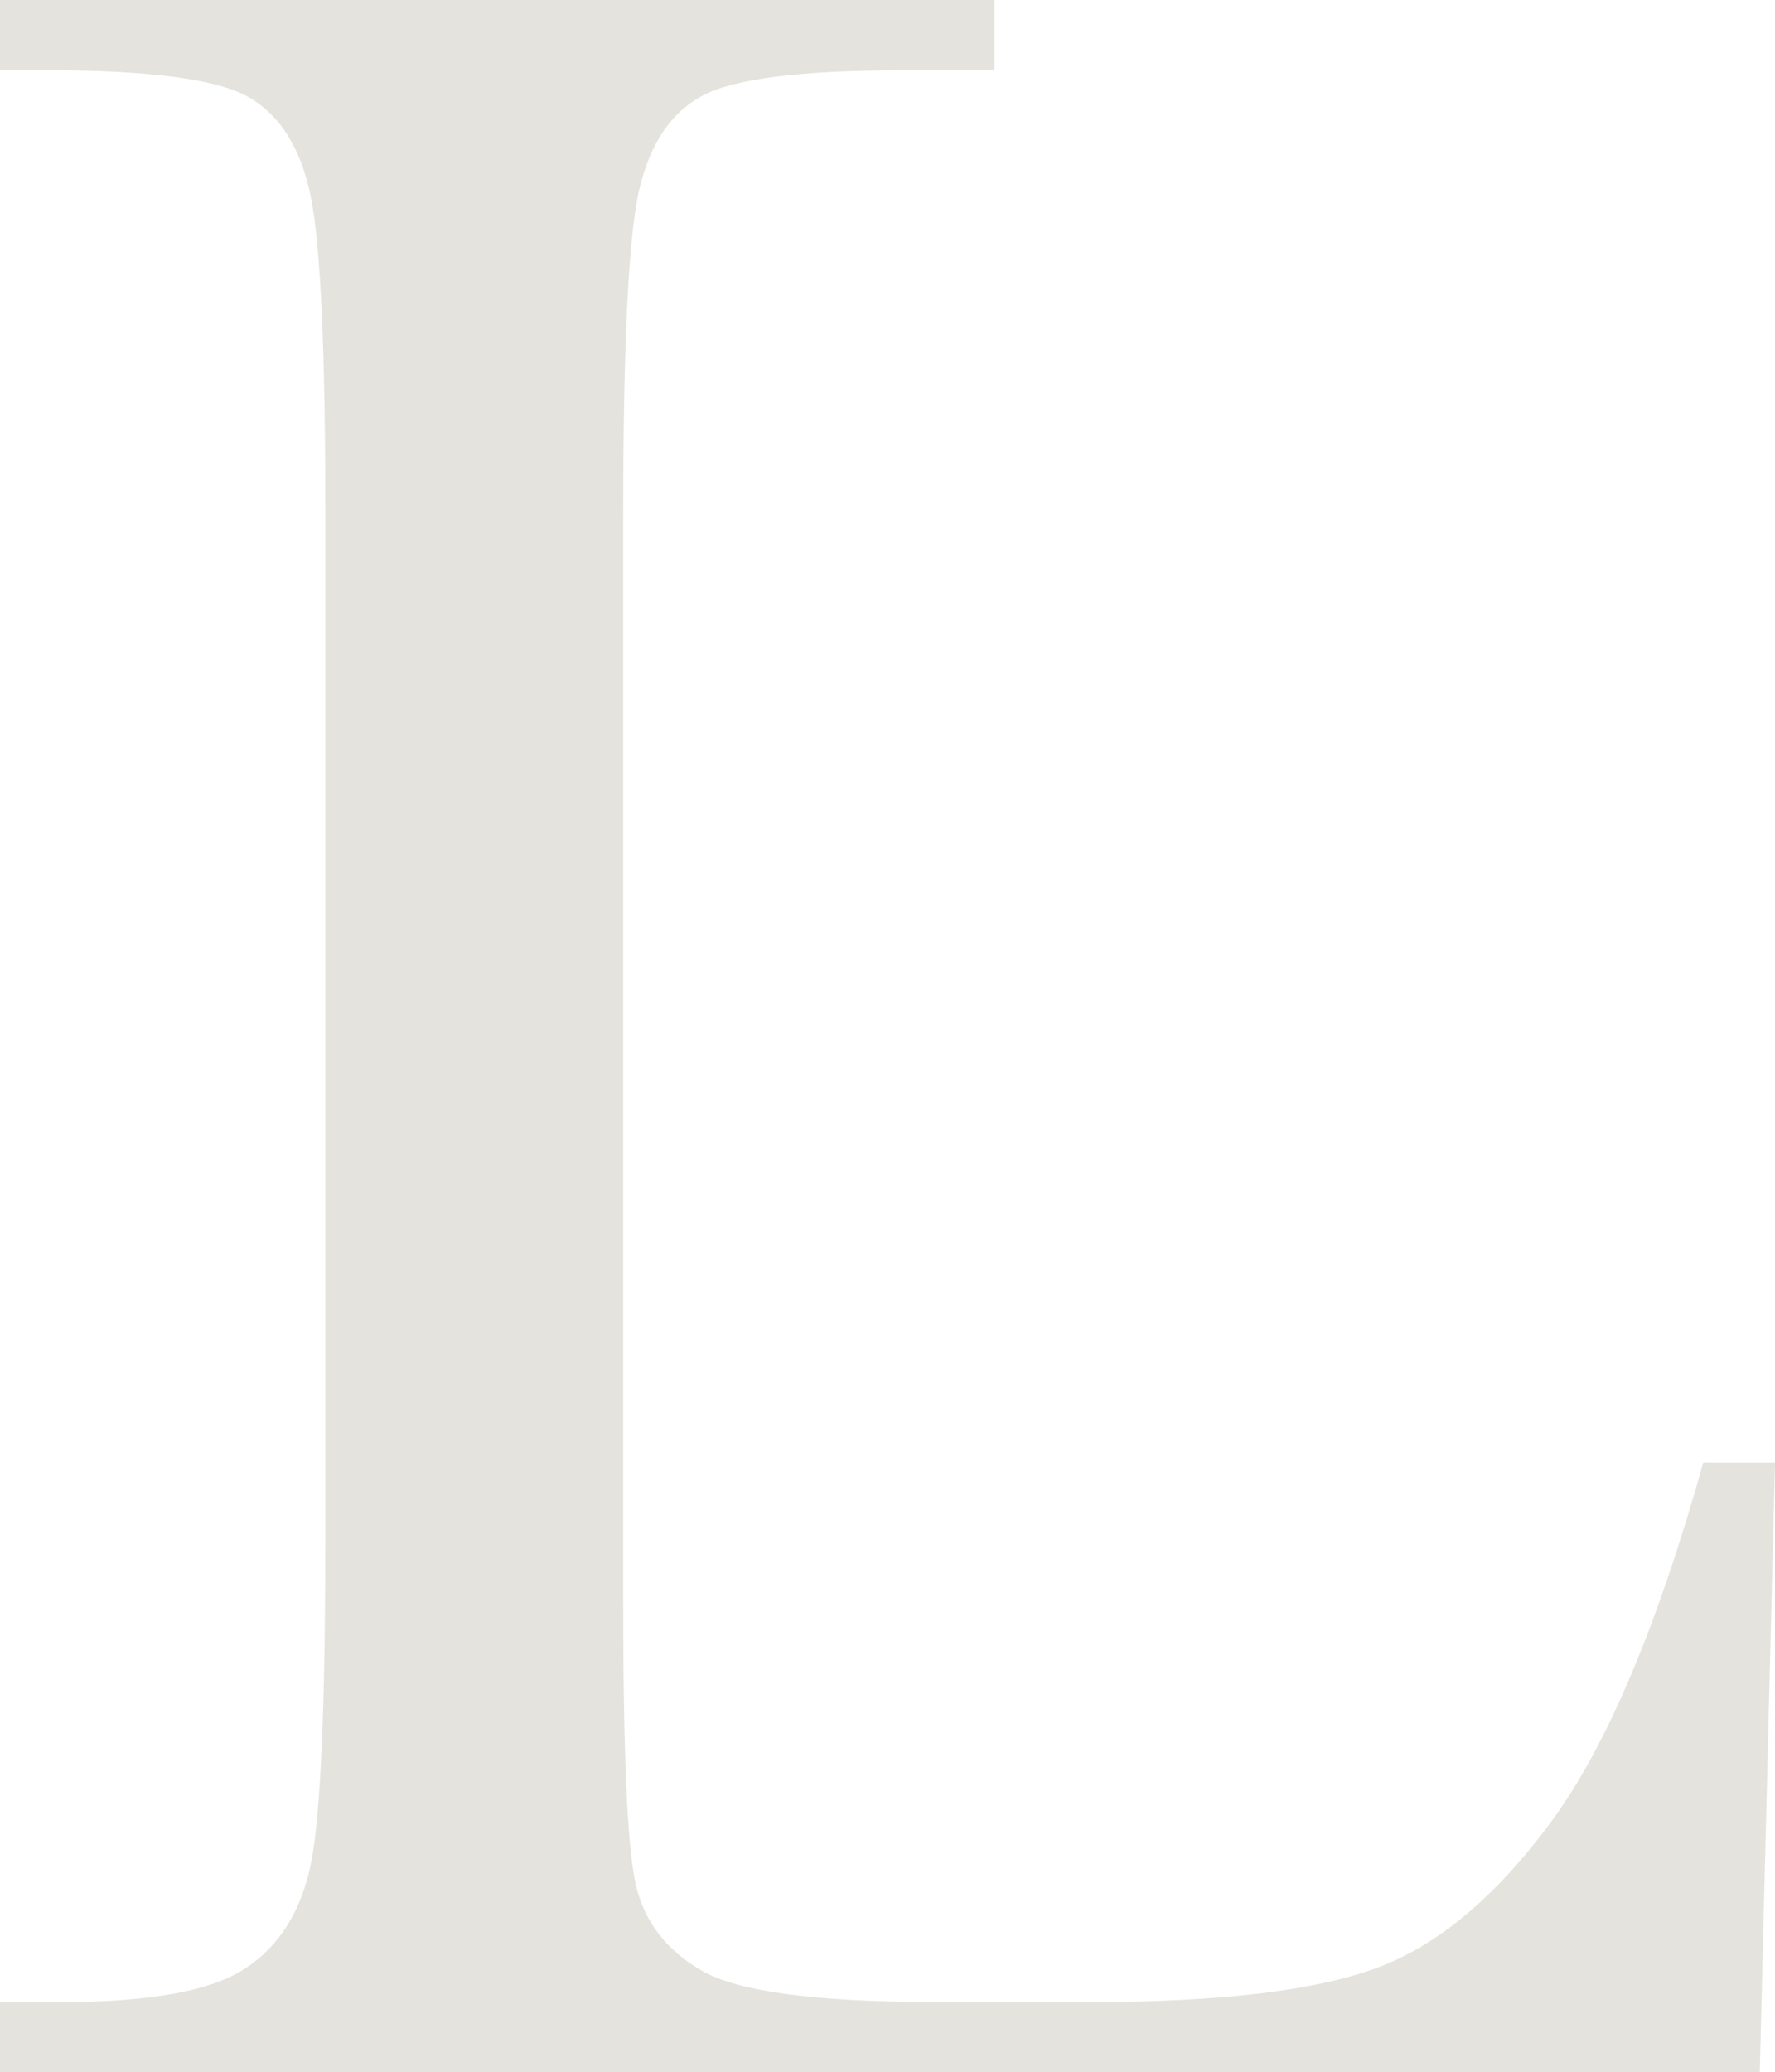 <?xml version="1.0" encoding="UTF-8"?>
<svg id="_レイヤー_1" data-name="レイヤー 1" xmlns="http://www.w3.org/2000/svg" viewBox="0 0 170.21 198.63">
  <defs>
    <style>
      .cls-1 {
        fill: #dbd9d2;
      }

      .cls-2 {
        opacity: .73;
      }
    </style>
  </defs>
  <g class="cls-2">
    <path class="cls-1" d="M170.21,140.19l-1.46,58.45H0v-6.74h5.86c8.5,0,14.38-1.07,17.65-3.22,3.27-2.15,5.37-5.49,6.3-10.03.93-4.54,1.39-15.11,1.39-31.71V49.51c0-15.82-.46-26.02-1.39-30.62-.93-4.59-2.88-7.76-5.86-9.52-2.98-1.76-9.5-2.64-19.56-2.64H0V0h95.36v6.74h-8.79c-9.77,0-16.16.81-19.19,2.42-3.03,1.61-5.05,4.61-6.08,9.01s-1.54,14.85-1.54,31.35v104c0,14.36.39,23.34,1.17,26.95.78,3.61,2.9,6.42,6.37,8.42,3.47,2,10.91,3,22.34,3h15.09c12.21,0,21.26-1.07,27.17-3.22,5.91-2.15,11.52-6.83,16.85-14.06,5.32-7.23,10.18-18.7,14.58-34.42h6.88Z"/>
  </g>
</svg>